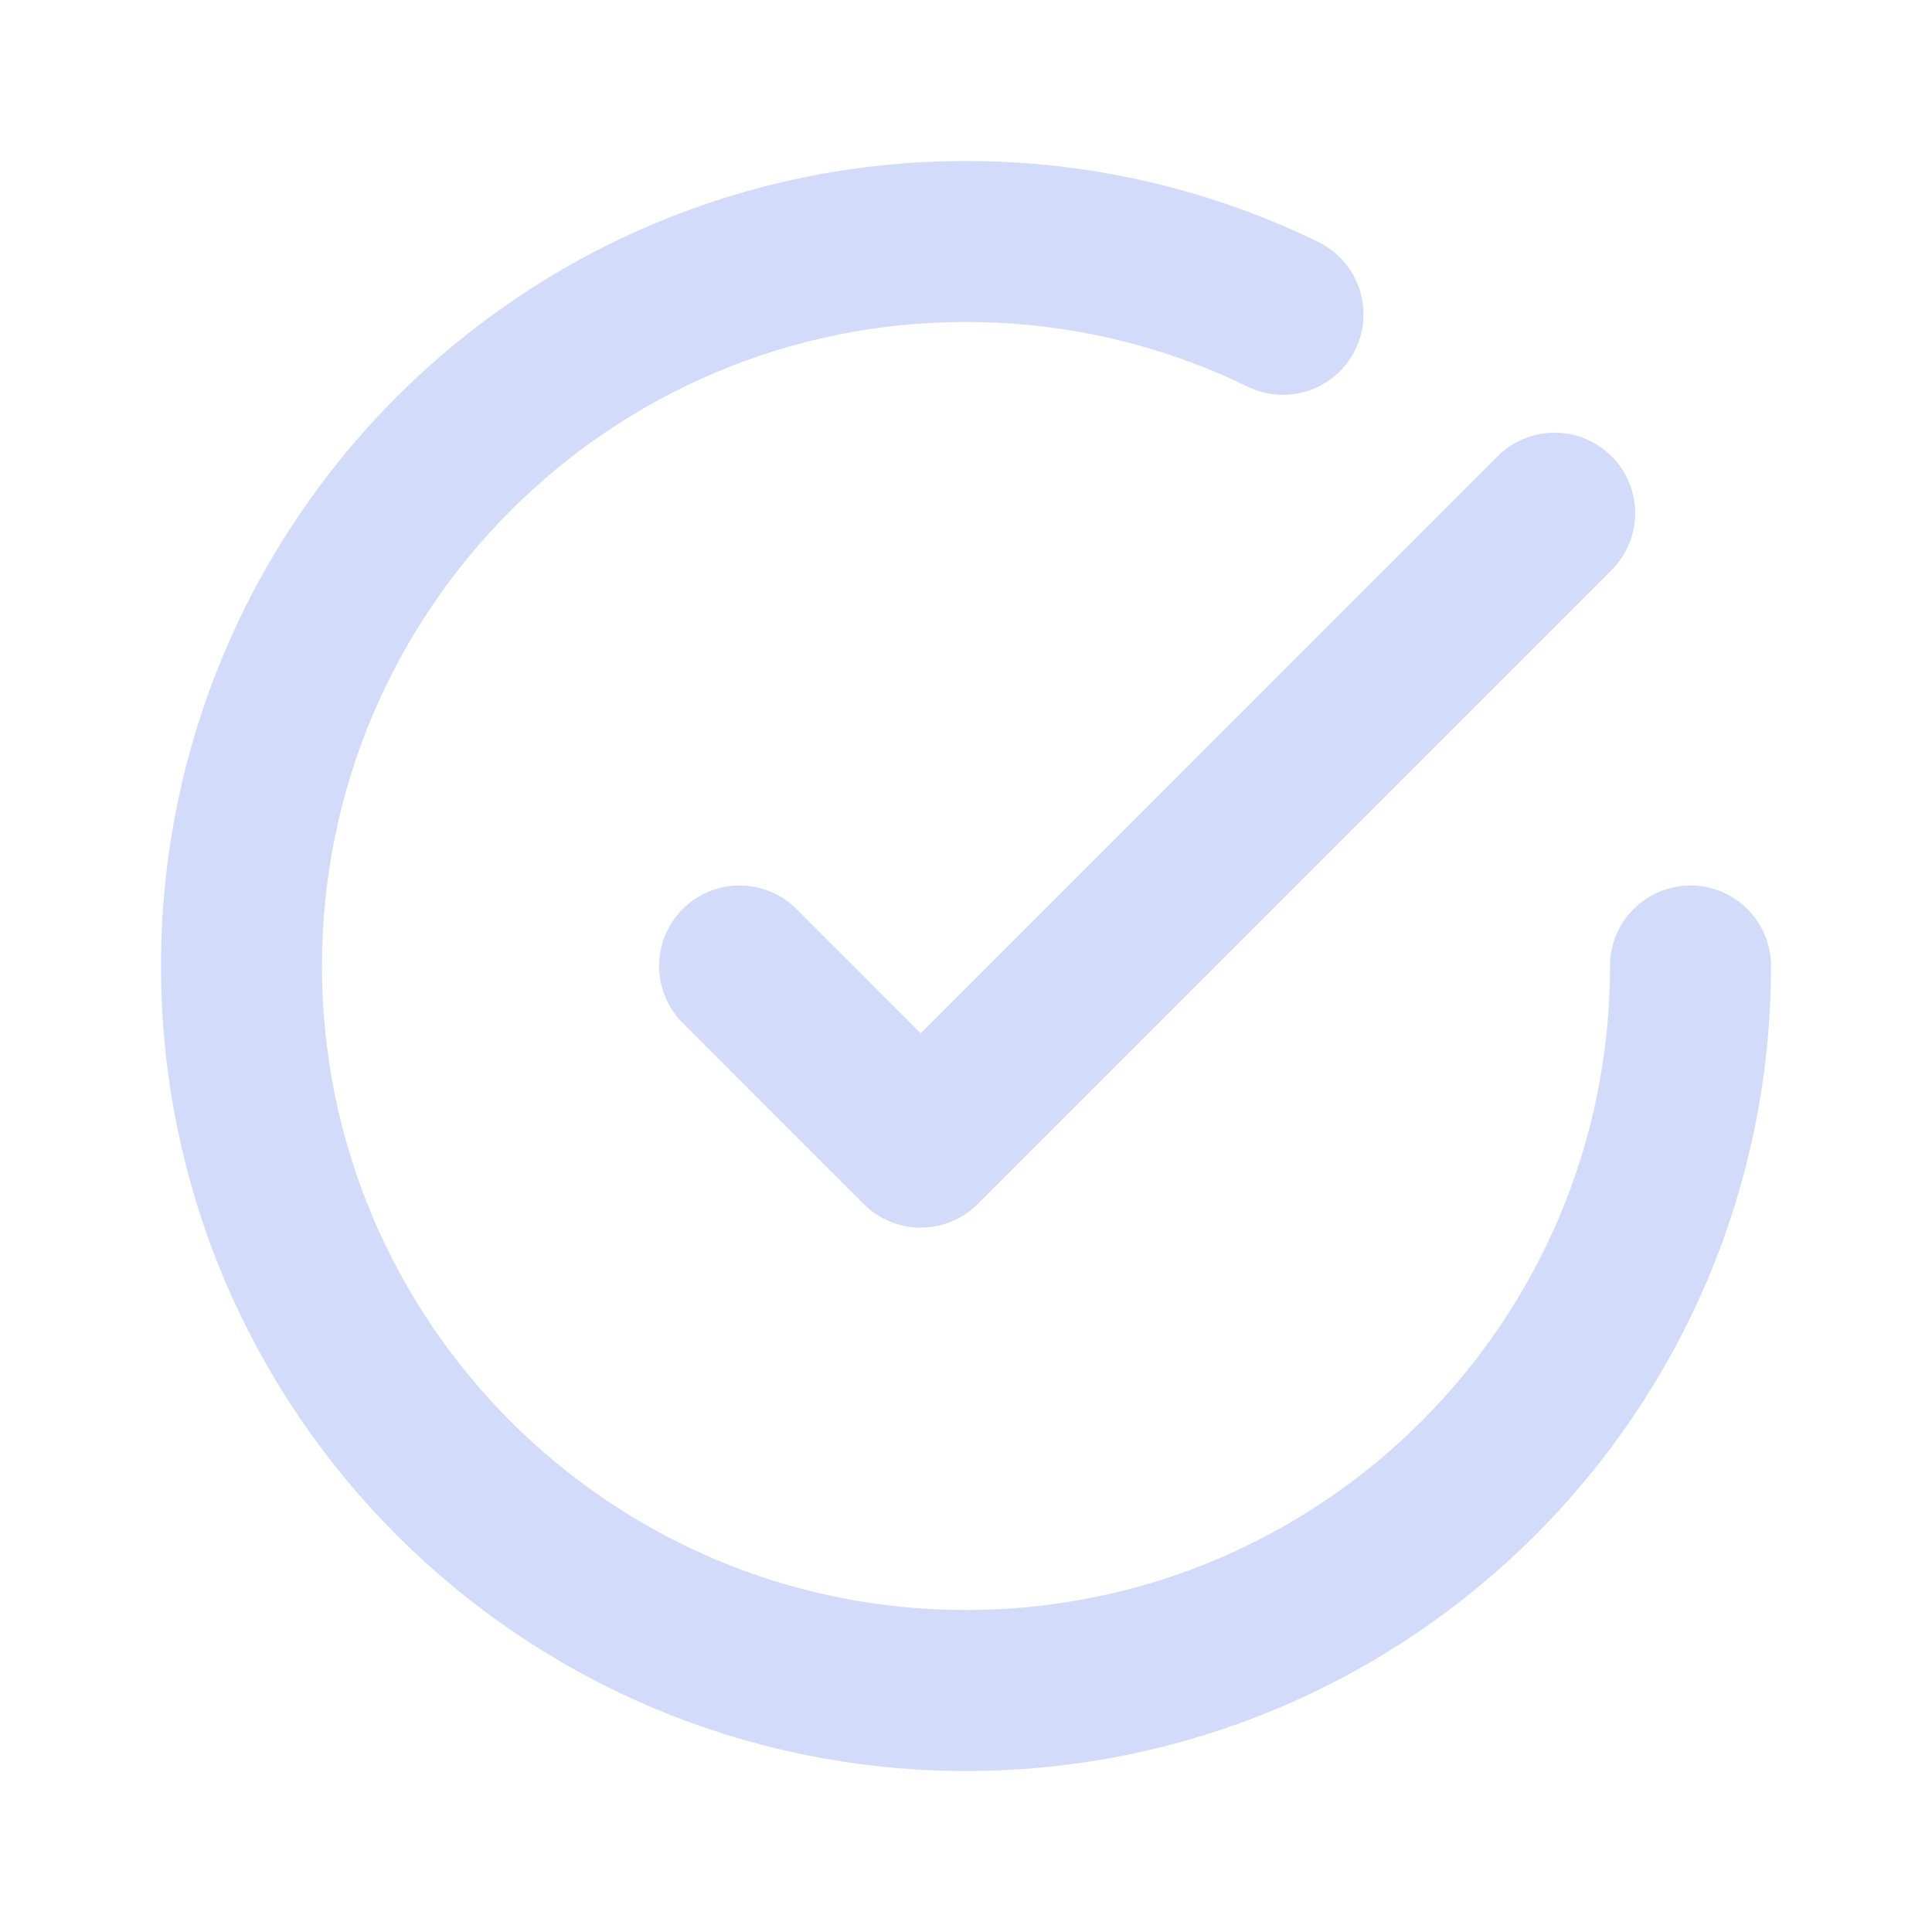 <?xml version="1.0" encoding="UTF-8"?> <svg xmlns="http://www.w3.org/2000/svg" width="45" height="45" viewBox="0 0 45 45" fill="none"><g opacity="0.2"><path d="M39.375 22.5C39.375 31.82 31.82 39.375 22.5 39.375C13.18 39.375 5.625 31.82 5.625 22.5C5.625 13.18 13.18 5.625 22.5 5.625C25.148 5.625 27.653 6.235 29.883 7.321M36.211 11.953L21.445 26.719L17.227 22.5" stroke="#1F50E8" stroke-width="3.75" stroke-linecap="round" stroke-linejoin="round"></path></g></svg> 
